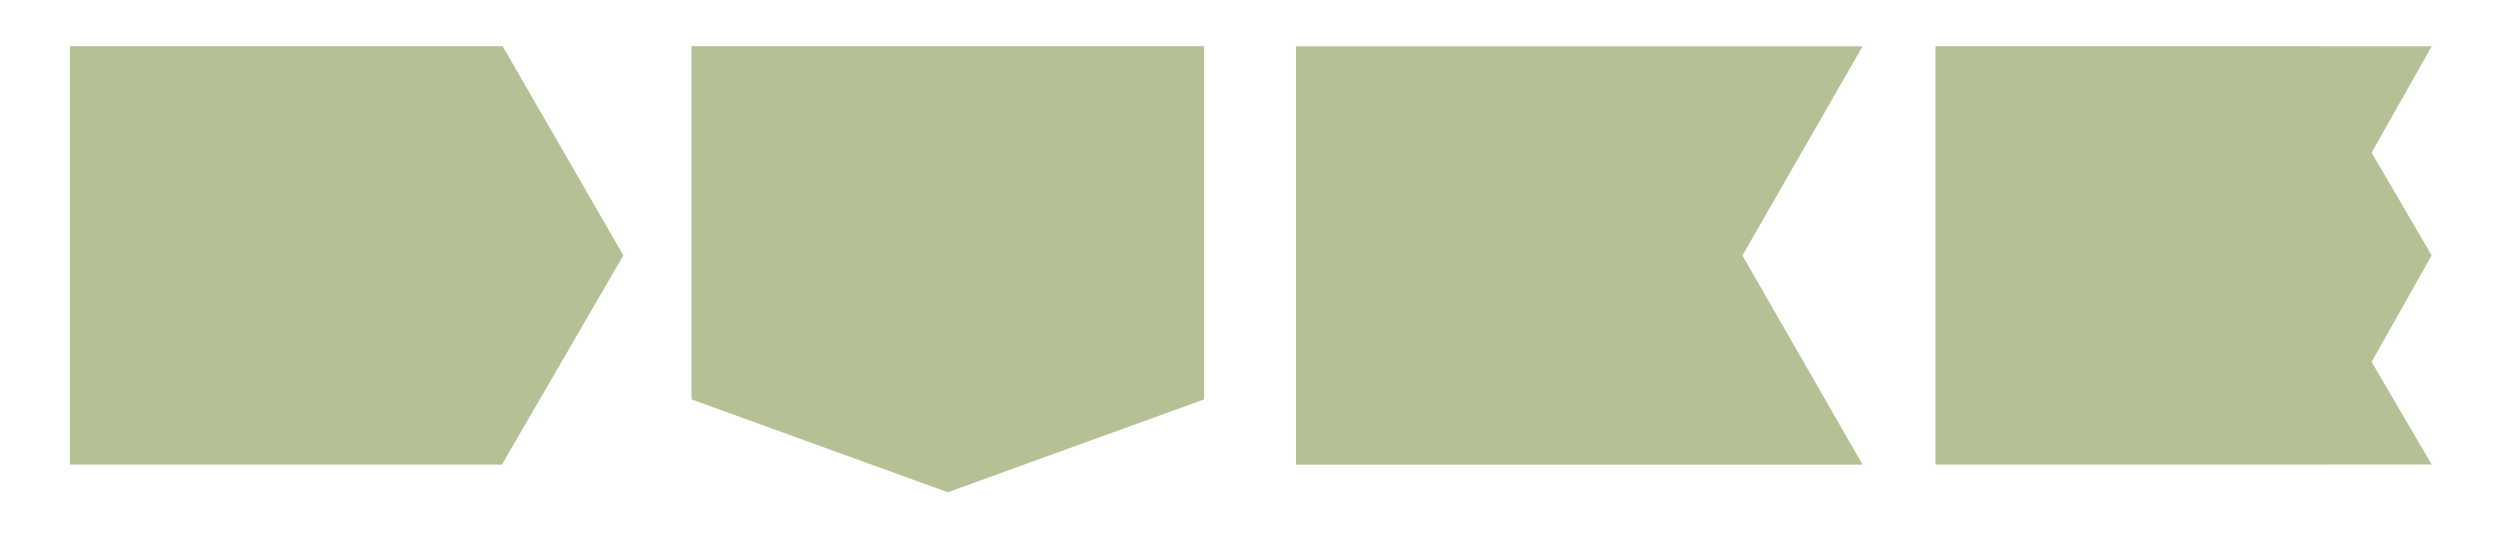 <svg xmlns="http://www.w3.org/2000/svg" width="169" height="37" viewBox="0 0 169 37" fill="none"><path d="M4.727 3.124V31.405H33.93L42.139 17.264L33.979 3.124H4.727Z" fill="#B5C195"></path><path d="M46.742 3.123V26.997L64.071 33.277L81.398 26.997V3.123H46.742Z" fill="#B5C195"></path><path d="M130.836 3.123V31.405H157.143V31.404H164.382L160.321 24.459L164.382 17.265L160.321 10.318L164.382 3.131V3.128H156.839V3.123H130.836Z" fill="#B5C195"></path><path d="M87.609 3.13V31.413H125.912L117.788 17.27L125.912 3.13H87.609Z" fill="#B5C195"></path></svg>